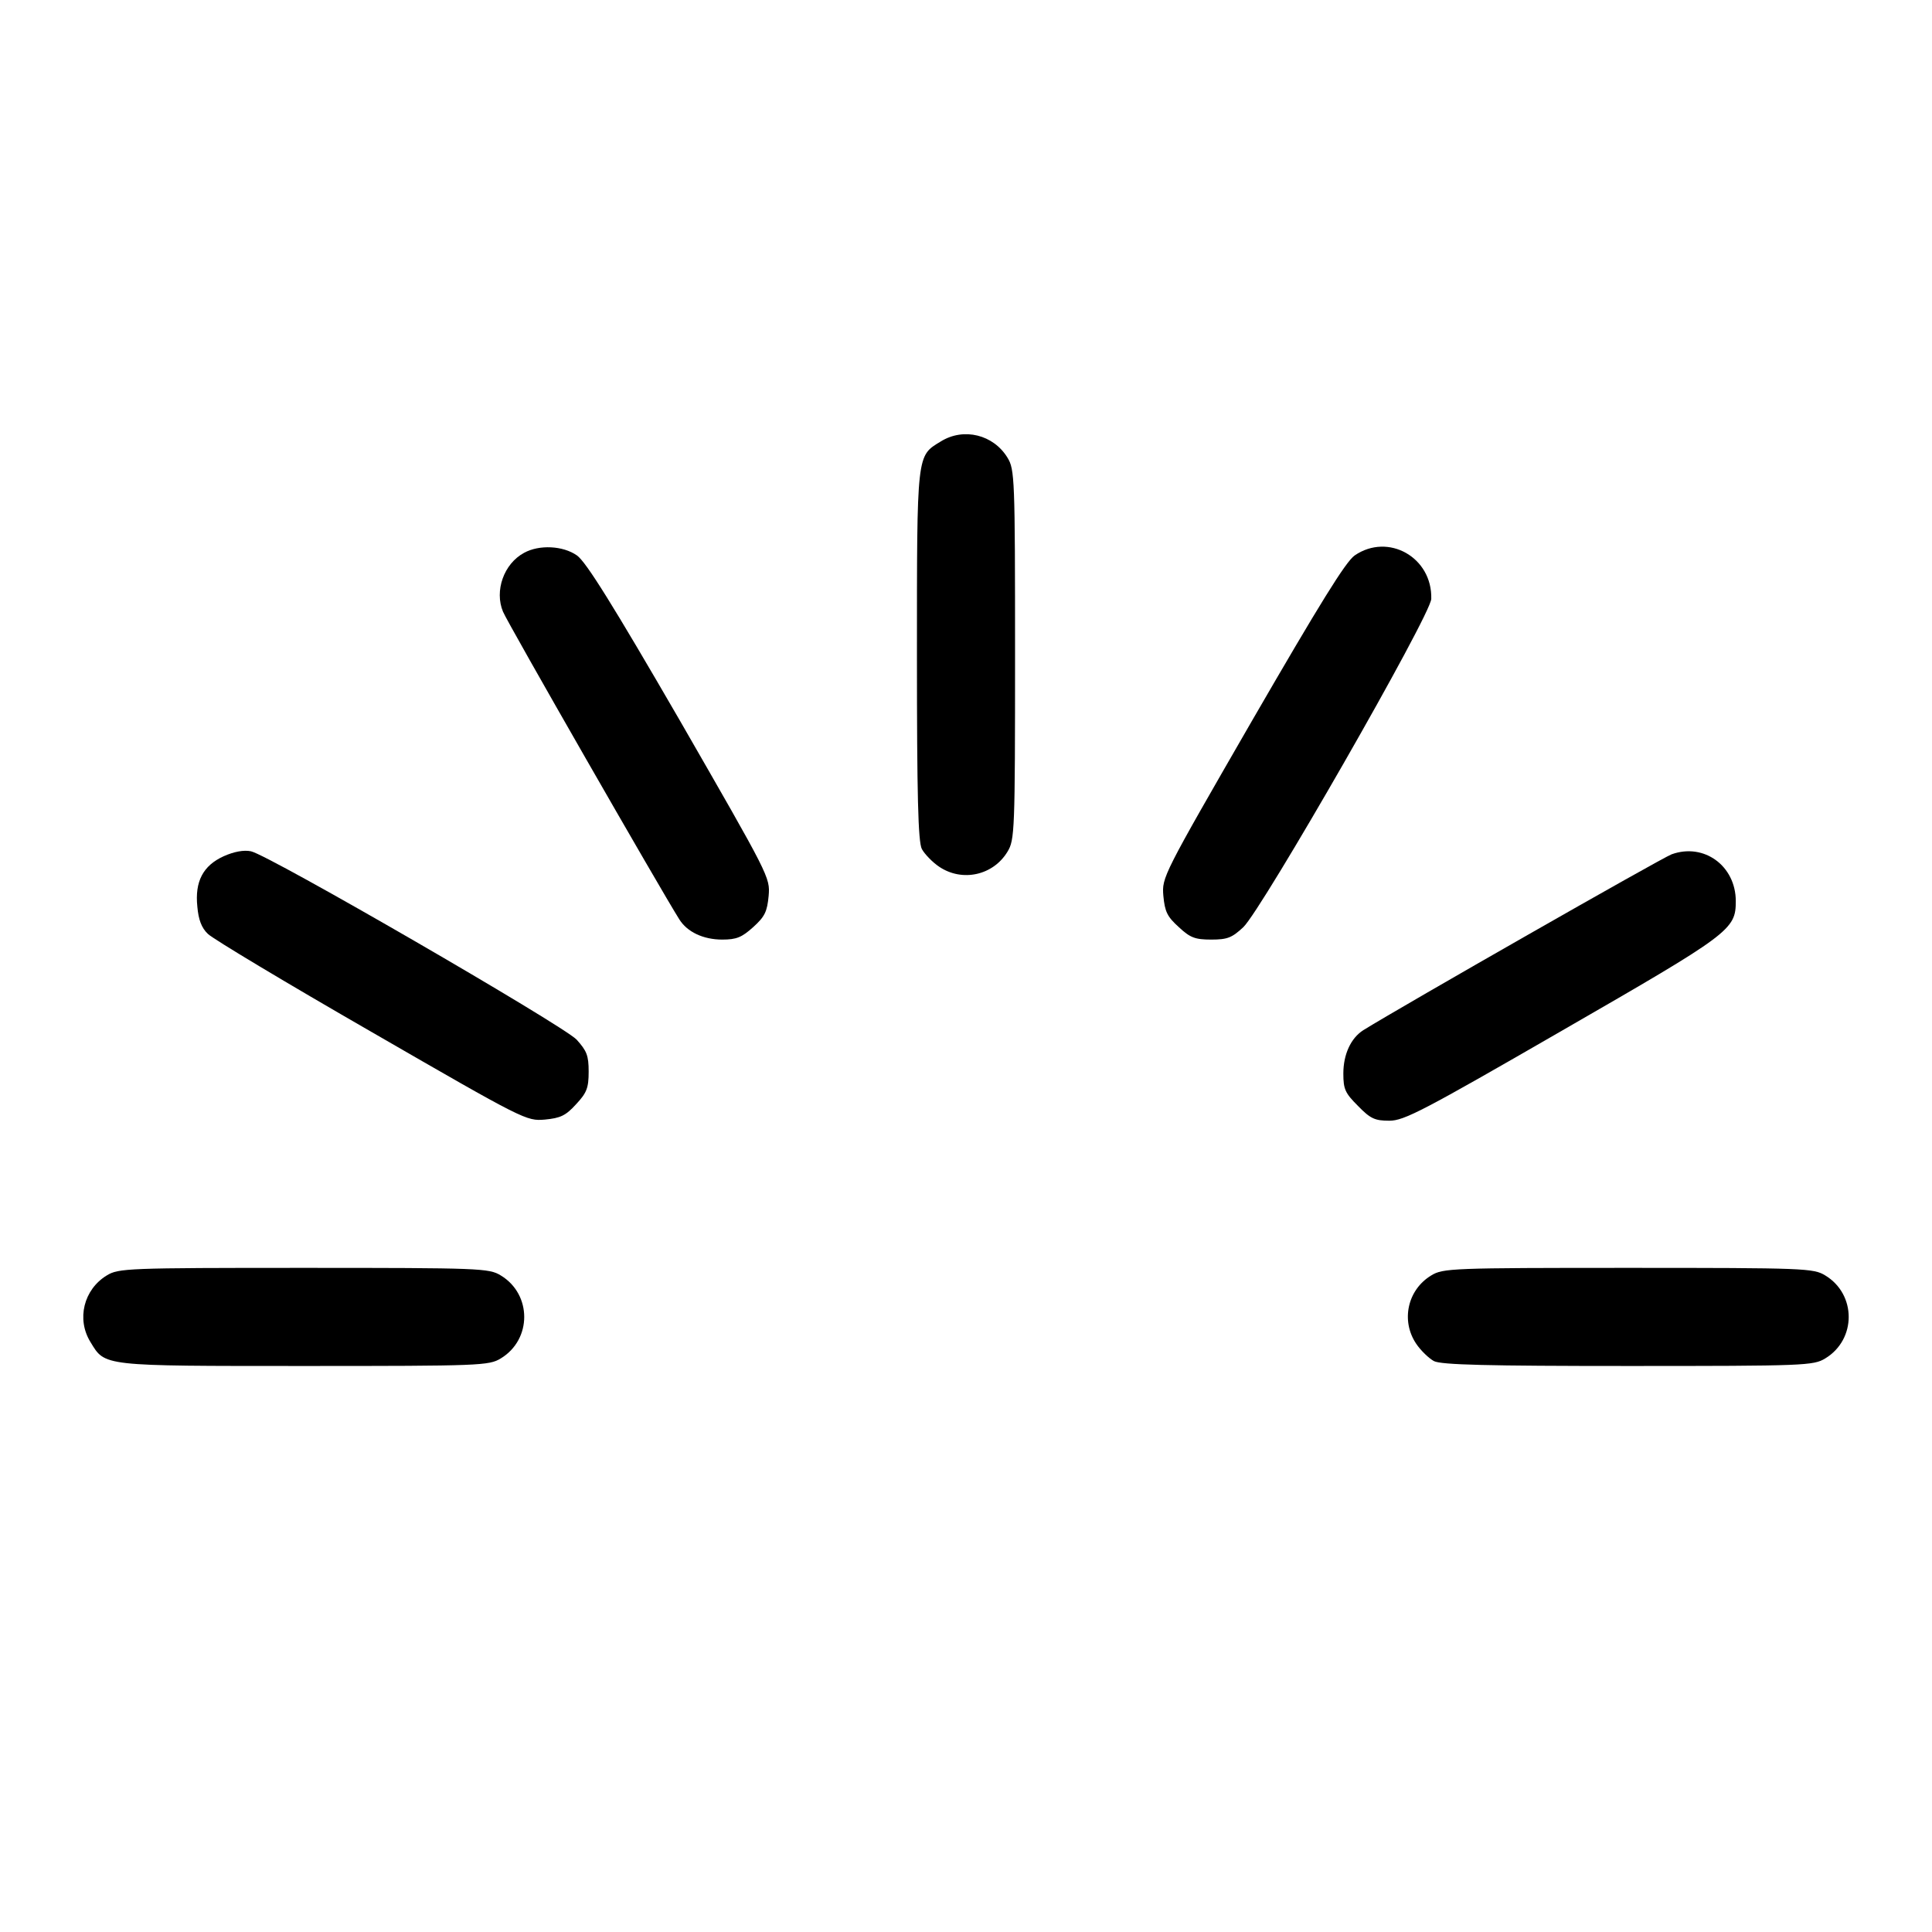 <?xml version="1.0" standalone="no"?>
<!DOCTYPE svg PUBLIC "-//W3C//DTD SVG 20010904//EN"
 "http://www.w3.org/TR/2001/REC-SVG-20010904/DTD/svg10.dtd">
<svg version="1.0" xmlns="http://www.w3.org/2000/svg"
 width="512pt" height="512pt" viewBox="0 0 512 512"
 preserveAspectRatio="xMidYMid meet">
<g transform="translate(0,512) scale(0.1,-0.1)"
fill="#000000" stroke="none">
<path d="M2493 3950 c-64 -39 -63 -28 -63 -567 0 -370 3 -494 13 -513 7 -13
28 -35 46 -47 61 -41 143 -23 181 40 19 31 20 54 20 522 0 468 -1 491 -20 522
-37 61 -116 81 -177 43z"/>
<path d="M1389 3655 c-54 -29 -79 -101 -56 -156 11 -28 419 -739 467 -815 21
-34 64 -54 114 -54 38 0 52 6 82 33 31 28 37 41 41 83 4 49 2 52 -235 464
-179 309 -249 421 -273 438 -37 26 -100 29 -140 7z"/>
<path d="M3590 3648 c-24 -17 -92 -127 -272 -438 -237 -411 -239 -415 -235
-464 4 -42 10 -55 41 -83 30 -28 43 -33 86 -33 43 0 55 5 85 33 50 48 497 827
498 870 3 110 -114 176 -203 115z"/>
<path d="M593 2851 c-55 -25 -77 -67 -70 -134 3 -34 11 -56 28 -72 13 -13 208
-130 434 -260 407 -235 410 -236 459 -232 41 4 55 10 83 41 28 30 33 43 33 86
0 43 -5 55 -32 85 -38 39 -817 490 -863 499 -19 4 -45 -1 -72 -13z"/>
<path d="M4430 2856 c-27 -10 -712 -401 -817 -466 -33 -21 -53 -64 -53 -115 0
-42 5 -52 39 -86 33 -34 45 -39 83 -39 39 0 89 26 458 239 446 257 460 267
460 343 0 93 -84 155 -170 124z"/>
<path d="M283 1740 c-61 -37 -81 -116 -43 -177 39 -64 28 -63 567 -63 466 0
489 1 520 20 83 50 83 170 0 220 -31 19 -54 20 -522 20 -468 0 -491 -1 -522
-20z"/>
<path d="M3793 1740 c-63 -38 -81 -120 -40 -181 12 -18 34 -39 47 -46 19 -10
143 -13 515 -13 468 0 491 1 522 20 83 50 83 170 0 220 -31 19 -54 20 -522 20
-468 0 -491 -1 -522 -20z"/>
</g>
</svg>
